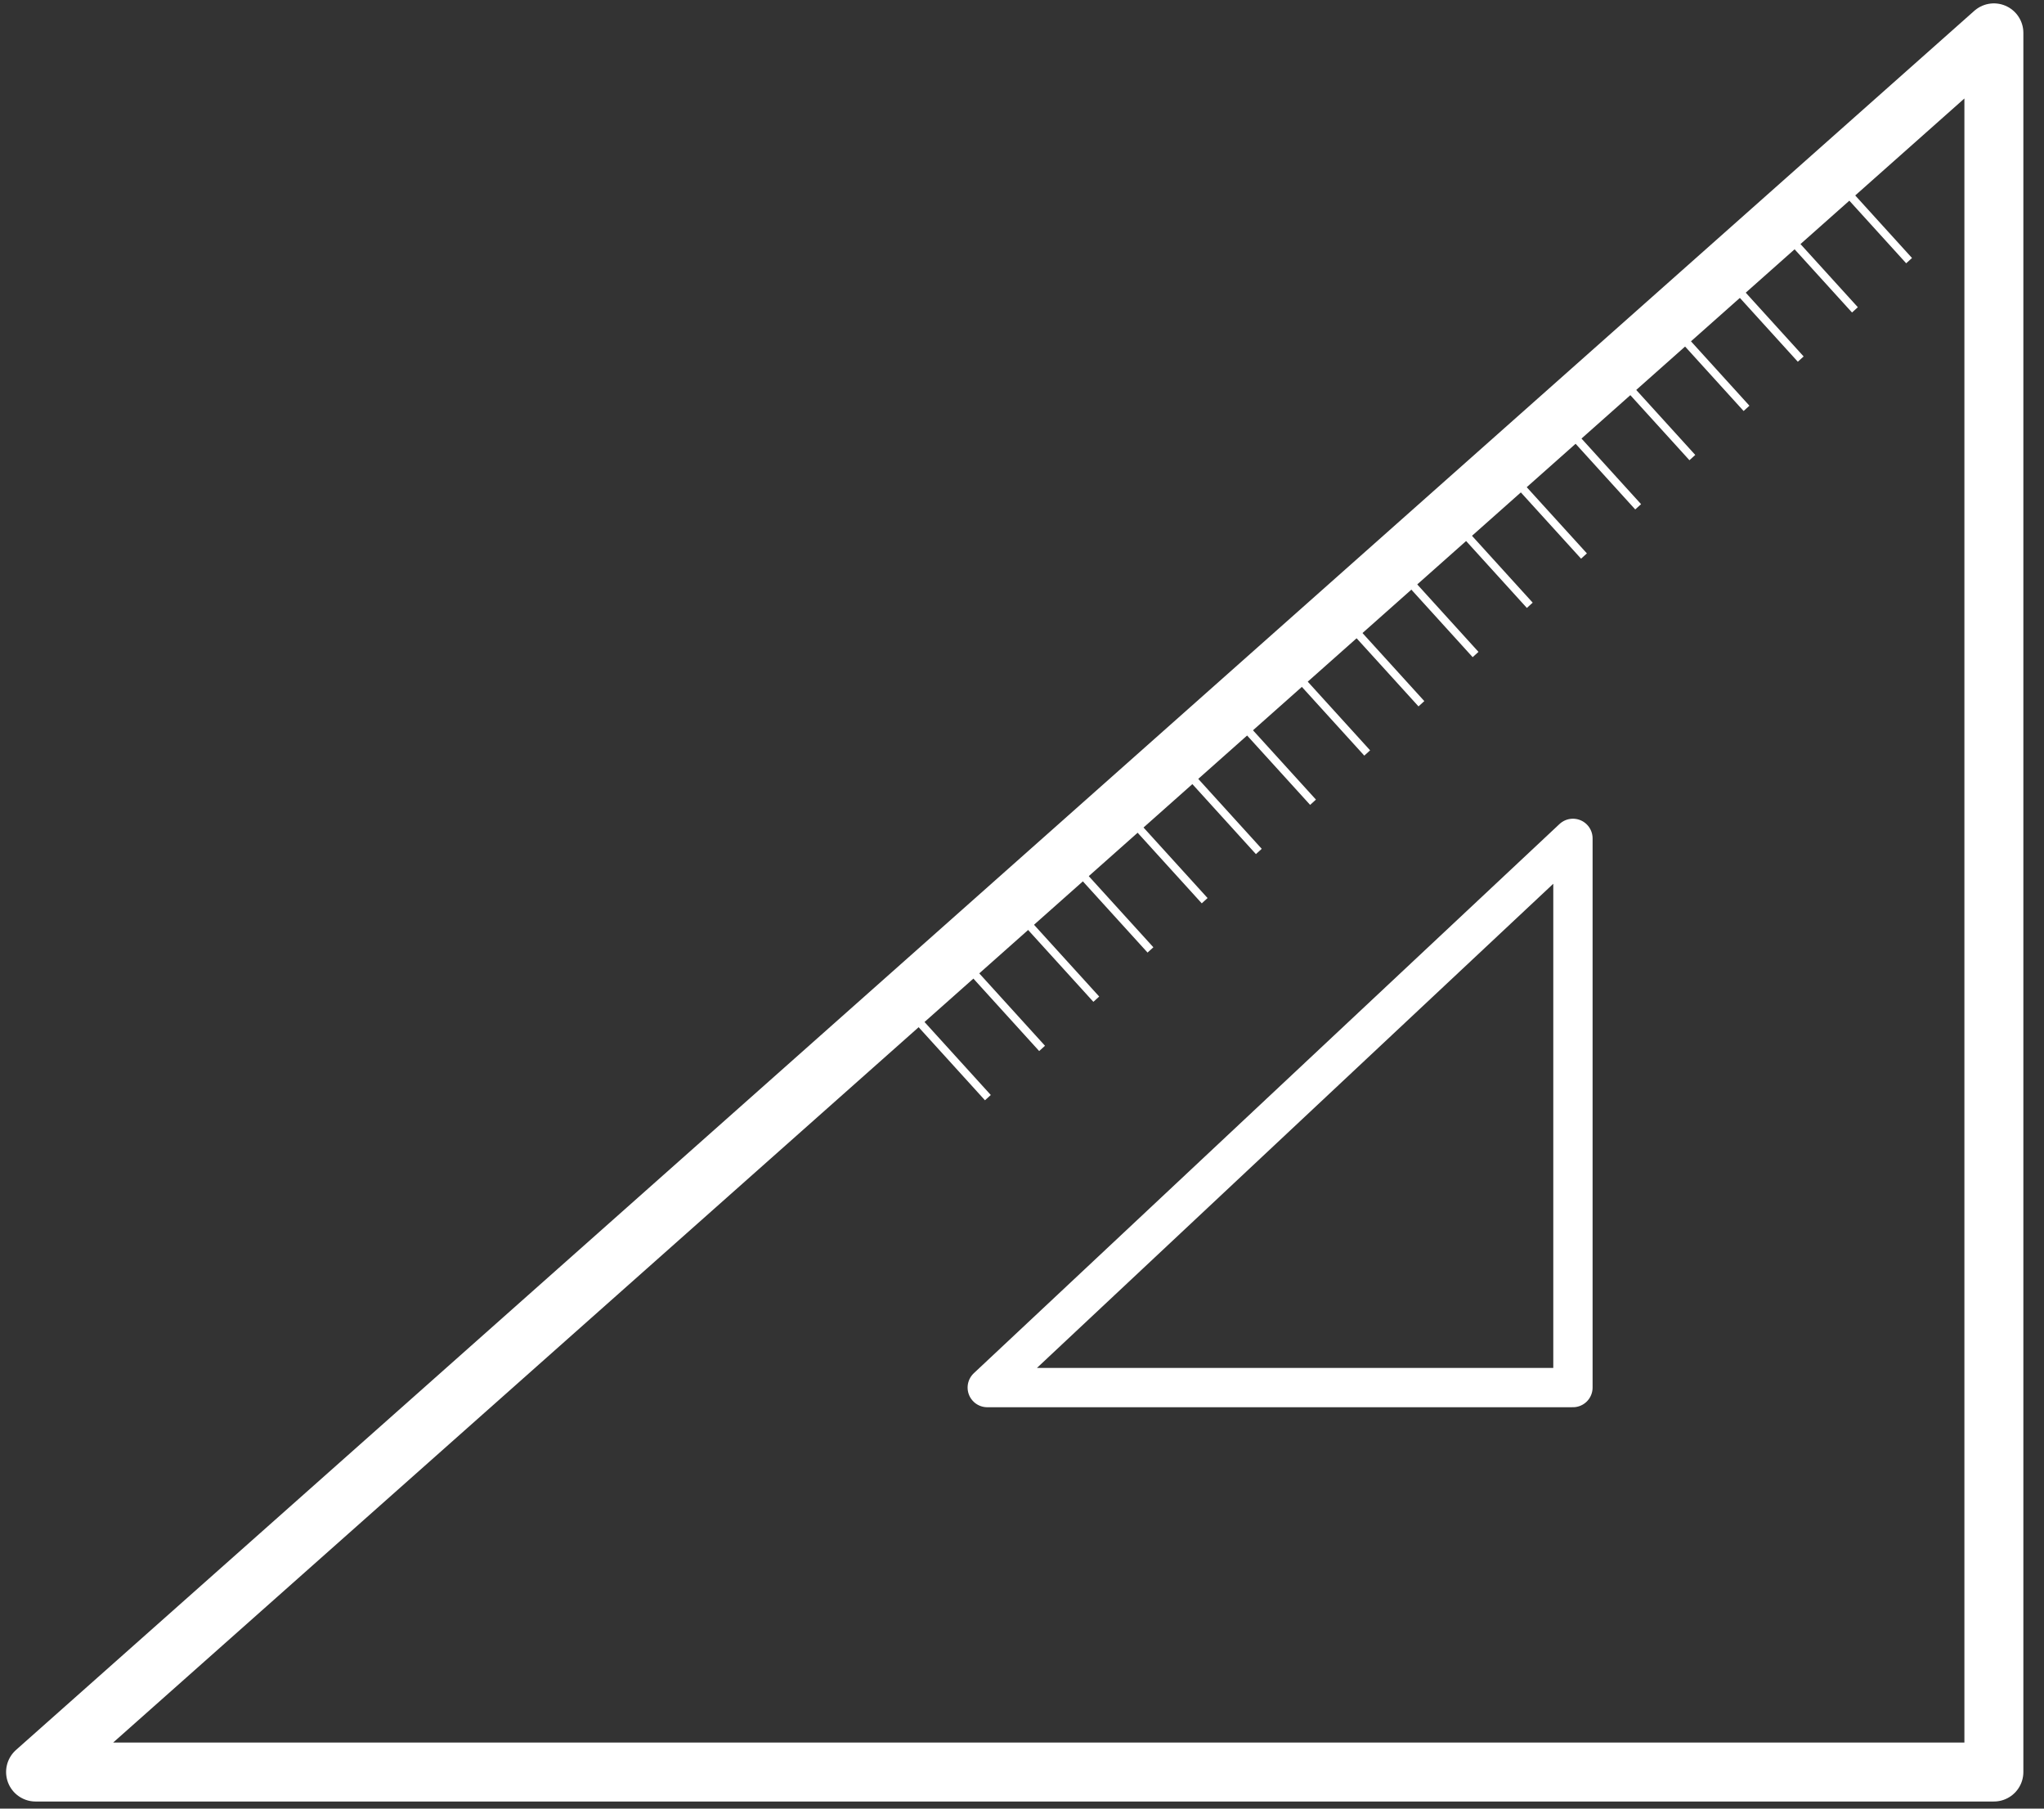 <svg width="52" height="46" viewBox="0 0 52 46" fill="none" xmlns="http://www.w3.org/2000/svg">
<rect x="0" y="0" width="52" height="46" fill="#333333" stroke="none"/>
<path d="M50.725 45.069V0.836L0.905 45.069H50.725Z" stroke="white" stroke-width="1.5" stroke-linejoin="round"/>
<path d="M40.016 35.291V21.323L25.116 35.291H40.016Z" stroke="white" stroke-linejoin="round"/>
<path d="M23.254 25.849L25.132 27.917M24.633 24.597L26.511 26.665M26.011 23.345L27.89 25.413M27.39 22.093L29.268 24.16M28.768 20.84L30.647 22.908M30.147 19.588L32.025 21.656M31.525 18.336L33.404 20.404M32.904 17.084L34.782 19.151M34.282 15.831L36.161 17.899M35.661 14.579L37.539 16.647M37.04 13.327L38.918 15.395M38.418 12.075L40.297 14.142M39.797 10.822L41.675 12.89M41.175 9.57L43.054 11.638M42.554 8.318L44.432 10.386M43.933 7.065L45.811 9.133M45.311 5.813L47.19 7.881M46.69 4.561L48.568 6.629" stroke="white" stroke-width="0.2" stroke-linejoin="round"/>
</svg>
